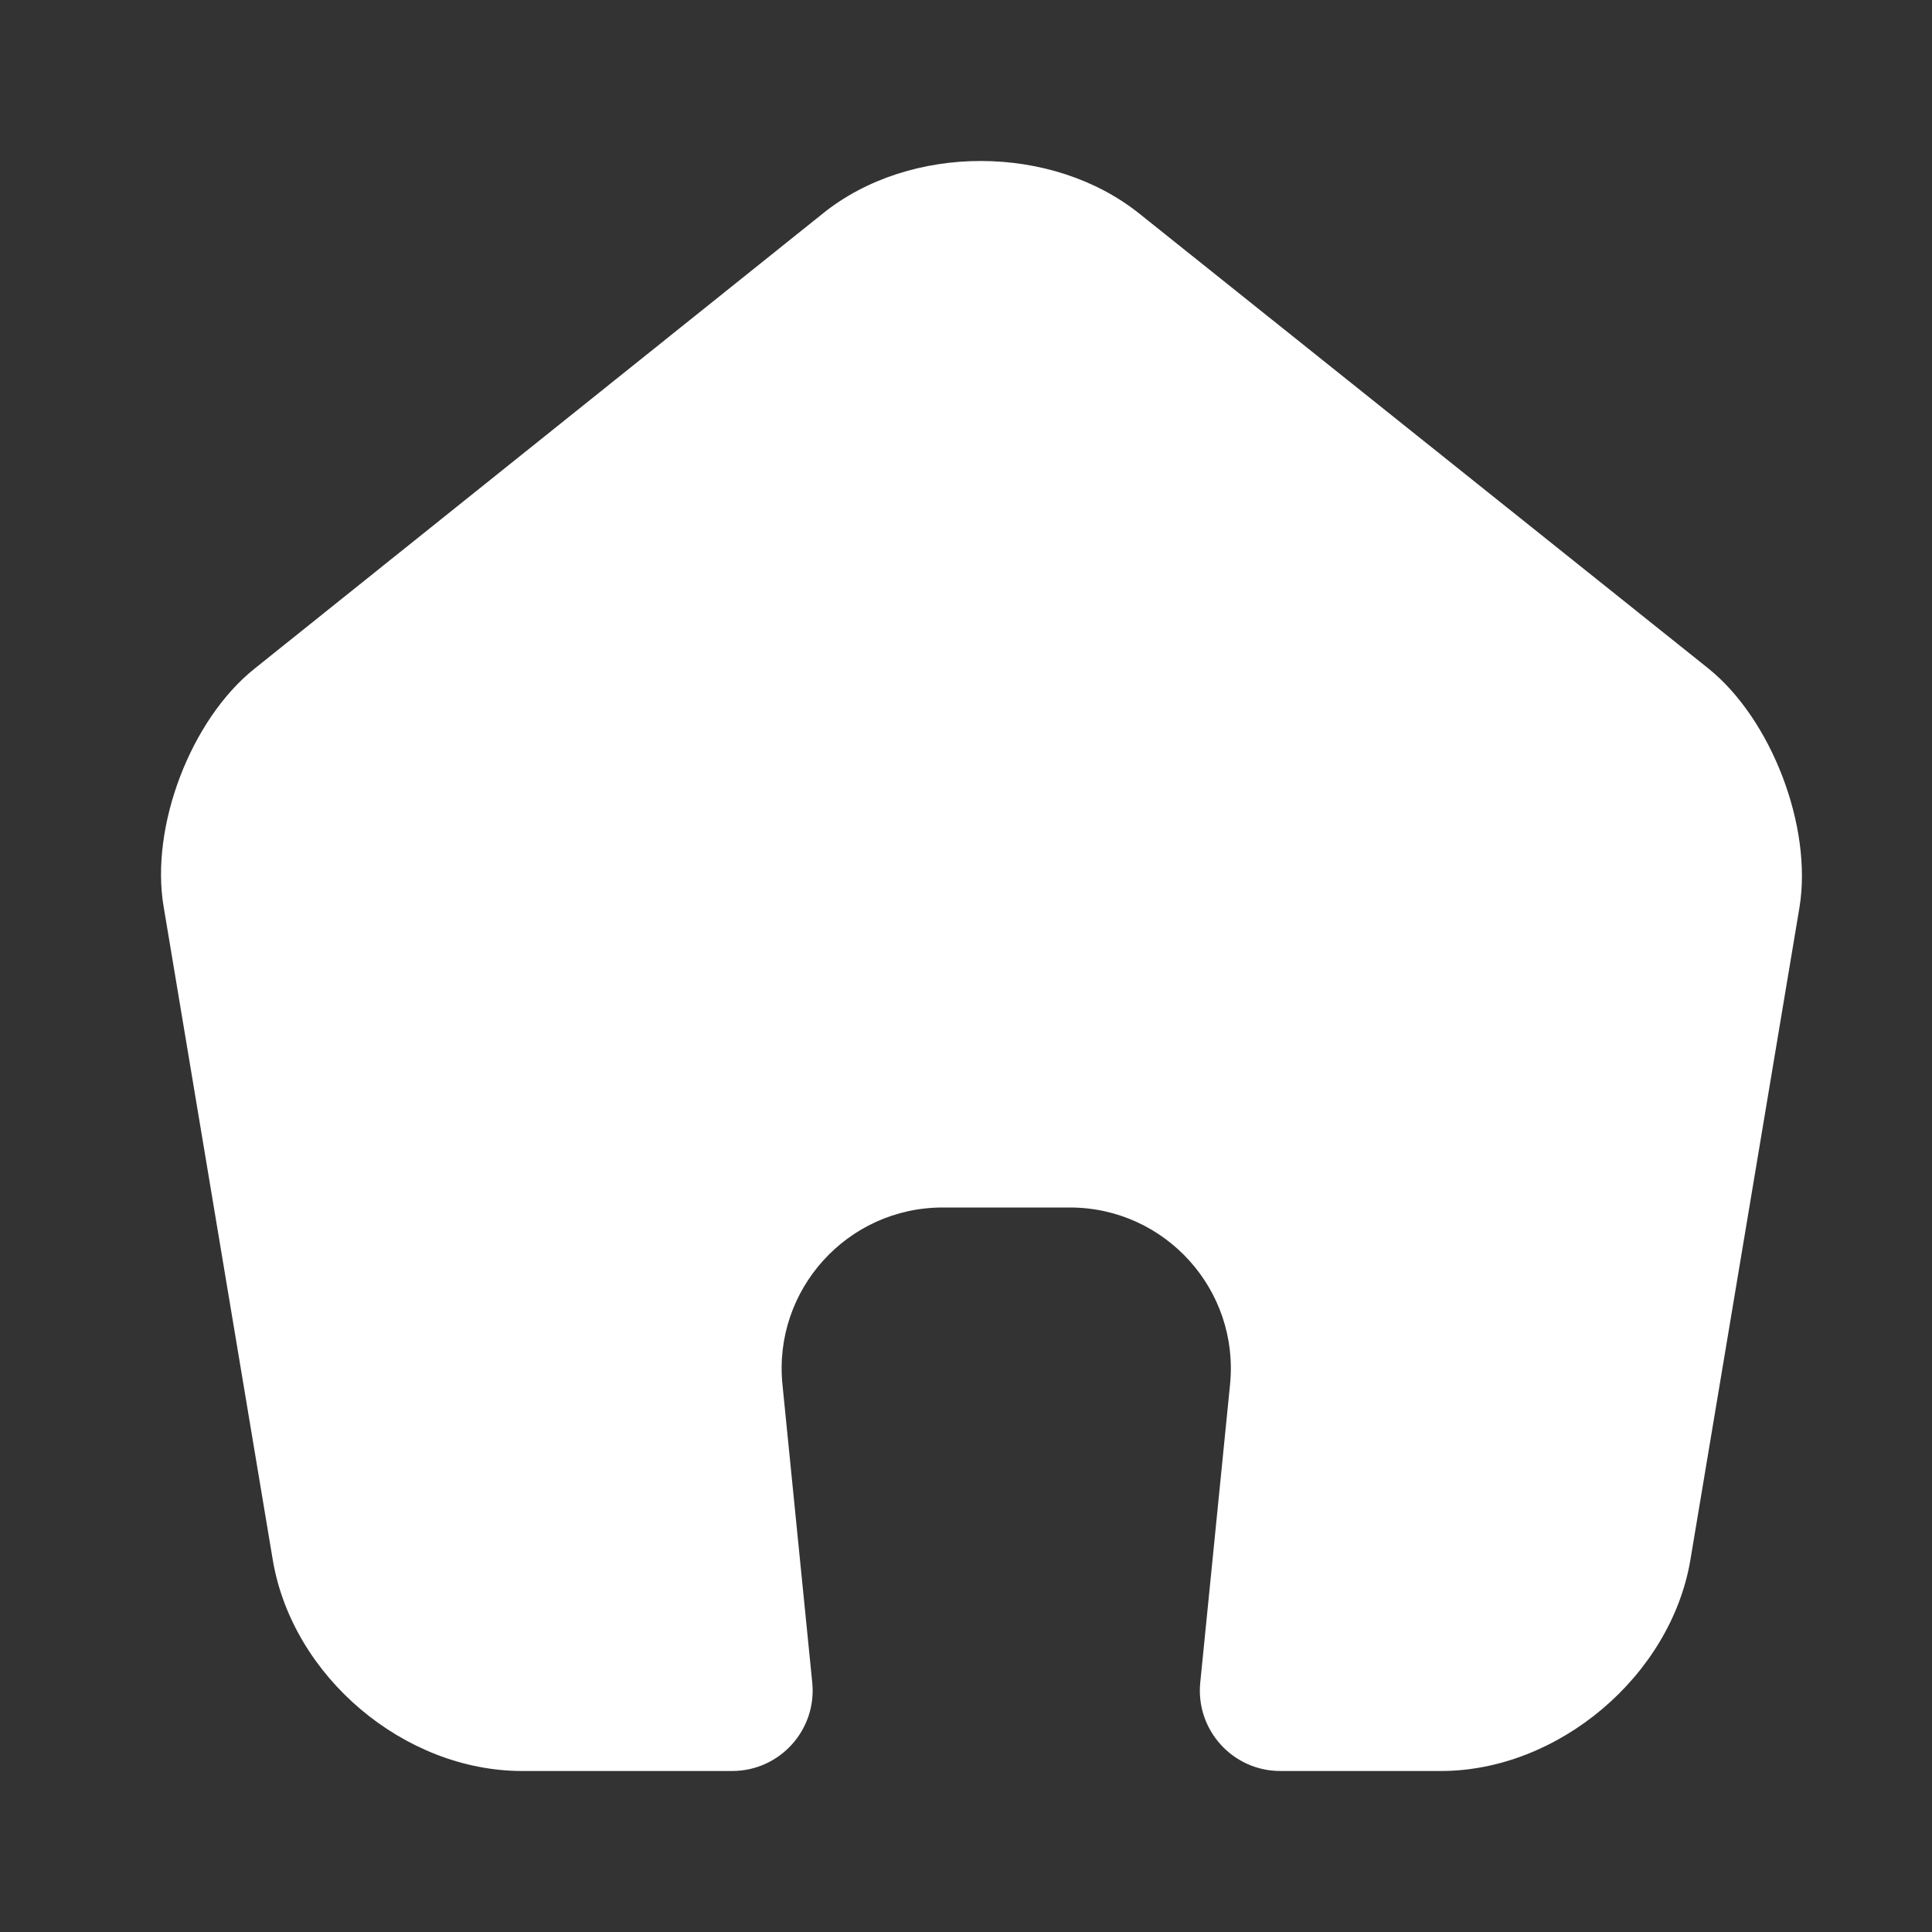 <svg width="24" height="24" viewBox="0 0 24 24" fill="none" xmlns="http://www.w3.org/2000/svg">
<rect x="0" y="0" width="24" height="24" fill="#333333" stroke="none"/>
<path fill-rule="evenodd" clip-rule="evenodd" d="M3.165 8.304L10.227 2.648C11.307 1.782 13.07 1.782 14.16 2.659L21.222 8.304C22.007 8.936 22.517 10.271 22.354 11.27L20.998 19.381C20.754 20.818 19.358 22 17.9 22H15.905C15.313 22 14.851 21.489 14.91 20.901L15.28 17.199C15.398 16.022 14.473 15 13.29 15H11.71C10.527 15 9.602 16.022 9.72 17.199L10.09 20.901C10.149 21.489 9.687 22 9.095 22H6.487C5.02 22 3.634 20.828 3.389 19.381L2.034 11.27C1.861 10.271 2.37 8.936 3.165 8.304Z" fill="white"/>
</svg>
